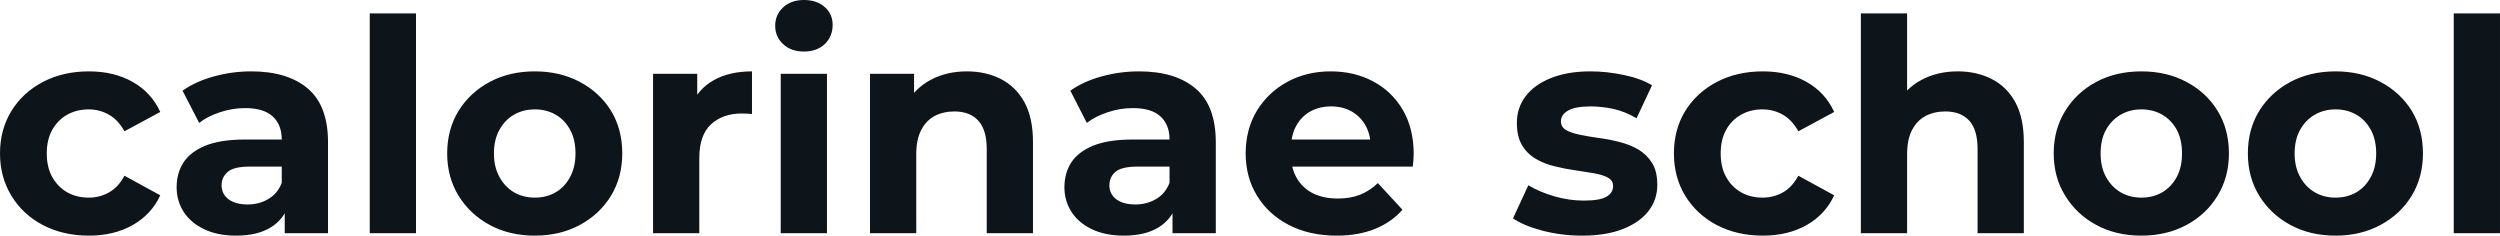 <svg fill="#0d141a" viewBox="0 0 194.051 18.285" height="100%" width="100%" xmlns="http://www.w3.org/2000/svg"><path preserveAspectRatio="none" d="M6.90 18.29L6.90 18.29Q4.90 18.29 3.33 17.47Q1.77 16.65 0.89 15.20Q0 13.75 0 11.91L0 11.91Q0 10.05 0.89 8.61Q1.77 7.18 3.33 6.36Q4.90 5.54 6.90 5.54L6.90 5.54Q8.85 5.54 10.30 6.36Q11.75 7.18 12.44 8.69L12.44 8.69L9.66 10.19Q9.18 9.31 8.45 8.90Q7.73 8.49 6.88 8.49L6.88 8.49Q5.96 8.49 5.22 8.90Q4.49 9.31 4.06 10.07Q3.63 10.83 3.63 11.91L3.63 11.91Q3.63 12.99 4.06 13.75Q4.49 14.51 5.22 14.93Q5.96 15.34 6.88 15.34L6.88 15.34Q7.73 15.34 8.45 14.94Q9.18 14.54 9.66 13.64L9.66 13.64L12.44 15.16Q11.75 16.65 10.30 17.47Q8.85 18.29 6.90 18.29ZM25.46 18.10L22.10 18.10L22.10 15.69L21.87 15.16L21.87 10.83Q21.87 9.68 21.17 9.04Q20.47 8.39 19.02 8.39L19.02 8.39Q18.03 8.39 17.08 8.71Q16.12 9.02 15.46 9.54L15.46 9.54L14.17 7.04Q15.18 6.32 16.61 5.93Q18.03 5.54 19.50 5.54L19.50 5.54Q22.33 5.54 23.90 6.88Q25.46 8.21 25.46 11.04L25.46 11.04L25.46 18.10ZM18.33 18.29L18.33 18.29Q16.88 18.29 15.85 17.79Q14.81 17.30 14.26 16.45Q13.71 15.59 13.71 14.54L13.71 14.54Q13.71 13.43 14.25 12.60Q14.79 11.78 15.96 11.30Q17.13 10.83 19.02 10.83L19.02 10.83L22.31 10.83L22.31 12.93L19.41 12.93Q18.15 12.93 17.68 13.34Q17.20 13.75 17.20 14.38L17.20 14.38Q17.20 15.06 17.74 15.47Q18.29 15.87 19.23 15.87L19.23 15.87Q20.13 15.87 20.84 15.44Q21.55 15.02 21.87 14.19L21.87 14.19L22.42 15.85Q22.03 17.04 21.00 17.66Q19.96 18.29 18.33 18.29ZM32.29 18.10L28.70 18.10L28.70 1.04L32.29 1.04L32.29 18.10ZM41.51 18.29L41.51 18.29Q39.54 18.29 38.01 17.46Q36.48 16.63 35.59 15.19Q34.71 13.75 34.71 11.91L34.71 11.91Q34.71 10.05 35.59 8.61Q36.48 7.18 38.01 6.36Q39.54 5.54 41.51 5.54L41.51 5.54Q43.47 5.54 45.01 6.36Q46.55 7.18 47.43 8.60Q48.30 10.03 48.30 11.91L48.30 11.91Q48.30 13.75 47.43 15.19Q46.55 16.63 45.01 17.46Q43.47 18.29 41.51 18.29ZM41.51 15.34L41.51 15.34Q42.41 15.34 43.13 14.93Q43.84 14.51 44.25 13.74Q44.67 12.97 44.67 11.91L44.67 11.91Q44.67 10.83 44.25 10.07Q43.84 9.31 43.13 8.90Q42.41 8.49 41.51 8.49L41.51 8.49Q40.62 8.49 39.90 8.90Q39.19 9.31 38.77 10.07Q38.34 10.83 38.34 11.91L38.34 11.91Q38.34 12.97 38.77 13.74Q39.19 14.51 39.90 14.93Q40.62 15.34 41.51 15.34ZM54.28 18.10L50.69 18.10L50.69 5.73L54.12 5.73L54.12 9.22L53.64 8.21Q54.19 6.90 55.41 6.22Q56.63 5.54 58.37 5.54L58.37 5.54L58.37 8.85Q58.14 8.83 57.96 8.82Q57.78 8.81 57.57 8.81L57.57 8.81Q56.10 8.81 55.19 9.65Q54.28 10.49 54.28 12.26L54.28 12.26L54.28 18.10ZM64.19 18.10L60.60 18.10L60.60 5.73L64.19 5.73L64.19 18.10ZM62.40 4.00L62.40 4.00Q61.41 4.00 60.79 3.43Q60.17 2.85 60.17 2.00L60.17 2.00Q60.17 1.15 60.79 0.57Q61.41 0 62.40 0L62.40 0Q63.39 0 64.01 0.54Q64.63 1.08 64.63 1.93L64.63 1.93Q64.63 2.83 64.02 3.42Q63.41 4.00 62.40 4.00ZM75.05 5.54L75.05 5.54Q76.52 5.54 77.68 6.13Q78.84 6.72 79.51 7.92Q80.18 9.13 80.18 11.02L80.18 11.02L80.18 18.10L76.59 18.10L76.59 11.57Q76.59 10.07 75.93 9.36Q75.28 8.65 74.08 8.65L74.08 8.65Q73.23 8.65 72.55 9.00Q71.88 9.36 71.50 10.10Q71.12 10.83 71.12 11.98L71.12 11.98L71.12 18.10L67.53 18.10L67.53 5.73L70.95 5.73L70.95 9.15L70.31 8.12Q70.98 6.88 72.22 6.21Q73.46 5.54 75.05 5.54ZM94.37 18.10L91.01 18.10L91.01 15.69L90.78 15.16L90.78 10.83Q90.78 9.68 90.08 9.04Q89.38 8.39 87.93 8.39L87.93 8.39Q86.94 8.39 85.99 8.71Q85.03 9.02 84.36 9.54L84.36 9.54L83.08 7.04Q84.09 6.32 85.51 5.93Q86.94 5.54 88.41 5.54L88.41 5.54Q91.24 5.54 92.81 6.88Q94.37 8.21 94.37 11.04L94.37 11.04L94.37 18.10ZM87.24 18.29L87.24 18.29Q85.79 18.29 84.75 17.79Q83.72 17.30 83.17 16.45Q82.62 15.59 82.62 14.54L82.62 14.54Q82.62 13.43 83.16 12.60Q83.70 11.78 84.87 11.30Q86.04 10.83 87.93 10.83L87.93 10.83L91.22 10.83L91.22 12.93L88.32 12.93Q87.06 12.93 86.58 13.34Q86.11 13.75 86.11 14.38L86.11 14.38Q86.11 15.06 86.65 15.47Q87.19 15.87 88.14 15.87L88.14 15.87Q89.03 15.87 89.75 15.44Q90.46 15.02 90.78 14.19L90.78 14.19L91.33 15.85Q90.94 17.04 89.91 17.66Q88.87 18.29 87.24 18.29ZM103.75 18.29L103.75 18.29Q101.64 18.29 100.04 17.46Q98.44 16.63 97.57 15.19Q96.69 13.75 96.69 11.91L96.69 11.91Q96.69 10.05 97.55 8.61Q98.42 7.18 99.91 6.36Q101.41 5.54 103.29 5.54L103.29 5.54Q105.11 5.54 106.57 6.31Q108.03 7.08 108.88 8.52Q109.73 9.96 109.73 11.96L109.73 11.96Q109.73 12.17 109.71 12.43Q109.69 12.70 109.66 12.93L109.66 12.93L99.61 12.93L99.61 10.83L107.78 10.83L106.40 11.45Q106.40 10.49 106.01 9.77Q105.62 9.06 104.93 8.66Q104.24 8.26 103.32 8.26L103.32 8.26Q102.40 8.26 101.69 8.66Q100.99 9.06 100.60 9.79Q100.21 10.51 100.21 11.50L100.21 11.50L100.21 12.05Q100.21 13.06 100.66 13.83Q101.11 14.60 101.92 15.01Q102.74 15.41 103.84 15.41L103.84 15.41Q104.83 15.41 105.58 15.11Q106.33 14.81 106.95 14.21L106.95 14.21L108.86 16.28Q108.01 17.25 106.72 17.77Q105.43 18.29 103.75 18.29ZM122.80 18.29L122.80 18.29Q121.21 18.29 119.75 17.91Q118.29 17.53 117.44 16.95L117.44 16.95L118.63 14.38Q119.49 14.90 120.65 15.24Q121.81 15.57 122.94 15.57L122.94 15.57Q124.18 15.57 124.69 15.27Q125.21 14.97 125.21 14.44L125.21 14.44Q125.21 14.01 124.81 13.79Q124.41 13.57 123.74 13.45Q123.07 13.34 122.28 13.22Q121.49 13.11 120.68 12.91Q119.88 12.72 119.21 12.33Q118.54 11.94 118.14 11.27Q117.74 10.60 117.74 9.54L117.74 9.54Q117.74 8.37 118.42 7.47Q119.09 6.58 120.38 6.06Q121.67 5.54 123.46 5.54L123.46 5.54Q124.73 5.54 126.04 5.82Q127.35 6.09 128.23 6.62L128.23 6.62L127.03 9.18Q126.13 8.65 125.22 8.45Q124.32 8.26 123.46 8.26L123.46 8.26Q122.27 8.26 121.72 8.58Q121.16 8.90 121.16 9.41L121.16 9.41Q121.16 9.87 121.57 10.10Q121.97 10.33 122.64 10.46Q123.30 10.60 124.10 10.71Q124.89 10.81 125.70 11.02Q126.50 11.22 127.16 11.60Q127.81 11.98 128.23 12.64Q128.64 13.29 128.64 14.35L128.64 14.35Q128.64 15.50 127.95 16.39Q127.26 17.27 125.96 17.78Q124.66 18.29 122.80 18.29ZM136.83 18.29L136.83 18.29Q134.83 18.29 133.26 17.47Q131.70 16.65 130.81 15.20Q129.93 13.75 129.93 11.91L129.93 11.91Q129.93 10.05 130.81 8.61Q131.70 7.18 133.26 6.36Q134.83 5.54 136.83 5.54L136.83 5.54Q138.78 5.54 140.23 6.36Q141.68 7.18 142.37 8.69L142.37 8.69L139.59 10.19Q139.10 9.31 138.38 8.90Q137.66 8.49 136.80 8.49L136.80 8.49Q135.88 8.49 135.15 8.90Q134.41 9.31 133.99 10.07Q133.56 10.83 133.56 11.91L133.56 11.91Q133.56 12.99 133.99 13.75Q134.41 14.51 135.15 14.93Q135.88 15.34 136.80 15.34L136.80 15.34Q137.66 15.34 138.38 14.94Q139.10 14.54 139.59 13.64L139.59 13.64L142.37 15.16Q141.68 16.65 140.23 17.47Q138.78 18.29 136.83 18.29ZM151.96 5.54L151.96 5.54Q153.43 5.54 154.59 6.13Q155.76 6.72 156.42 7.92Q157.09 9.13 157.09 11.02L157.09 11.02L157.09 18.10L153.50 18.10L153.50 11.57Q153.50 10.07 152.85 9.36Q152.19 8.65 151.00 8.65L151.00 8.65Q150.14 8.65 149.47 9.00Q148.79 9.36 148.41 10.10Q148.03 10.83 148.03 11.98L148.03 11.98L148.03 18.10L144.44 18.10L144.44 1.04L148.03 1.04L148.03 9.15L147.22 8.12Q147.89 6.88 149.13 6.21Q150.37 5.54 151.96 5.54ZM166.22 18.29L166.22 18.29Q164.24 18.29 162.71 17.46Q161.18 16.63 160.30 15.19Q159.41 13.75 159.41 11.91L159.41 11.91Q159.41 10.05 160.30 8.61Q161.18 7.18 162.71 6.36Q164.24 5.54 166.22 5.54L166.22 5.54Q168.18 5.54 169.72 6.36Q171.26 7.18 172.13 8.60Q173.01 10.03 173.01 11.91L173.01 11.91Q173.01 13.75 172.13 15.19Q171.26 16.63 169.72 17.46Q168.18 18.29 166.22 18.29ZM166.22 15.34L166.22 15.34Q167.12 15.34 167.83 14.93Q168.54 14.51 168.96 13.74Q169.37 12.97 169.37 11.91L169.37 11.91Q169.37 10.83 168.96 10.07Q168.54 9.31 167.83 8.90Q167.12 8.49 166.22 8.49L166.22 8.49Q165.32 8.49 164.61 8.90Q163.90 9.31 163.47 10.07Q163.05 10.83 163.05 11.91L163.05 11.91Q163.05 12.97 163.47 13.74Q163.90 14.51 164.61 14.93Q165.32 15.34 166.22 15.34ZM181.29 18.29L181.29 18.29Q179.31 18.29 177.78 17.46Q176.25 16.63 175.36 15.19Q174.48 13.75 174.48 11.91L174.48 11.91Q174.48 10.05 175.36 8.61Q176.25 7.18 177.78 6.36Q179.31 5.54 181.29 5.54L181.29 5.54Q183.24 5.54 184.78 6.36Q186.32 7.18 187.20 8.60Q188.07 10.03 188.07 11.91L188.07 11.91Q188.07 13.75 187.20 15.19Q186.32 16.63 184.78 17.46Q183.24 18.29 181.29 18.29ZM181.29 15.34L181.29 15.34Q182.18 15.34 182.90 14.93Q183.61 14.51 184.02 13.74Q184.44 12.97 184.44 11.91L184.44 11.91Q184.44 10.83 184.02 10.07Q183.61 9.31 182.90 8.90Q182.18 8.49 181.29 8.49L181.29 8.49Q180.39 8.49 179.68 8.90Q178.96 9.31 178.54 10.07Q178.11 10.83 178.11 11.91L178.11 11.91Q178.11 12.97 178.54 13.74Q178.96 14.51 179.68 14.93Q180.39 15.34 181.29 15.34ZM194.05 18.10L190.46 18.10L190.46 1.04L194.05 1.04L194.05 18.10Z"></path></svg>